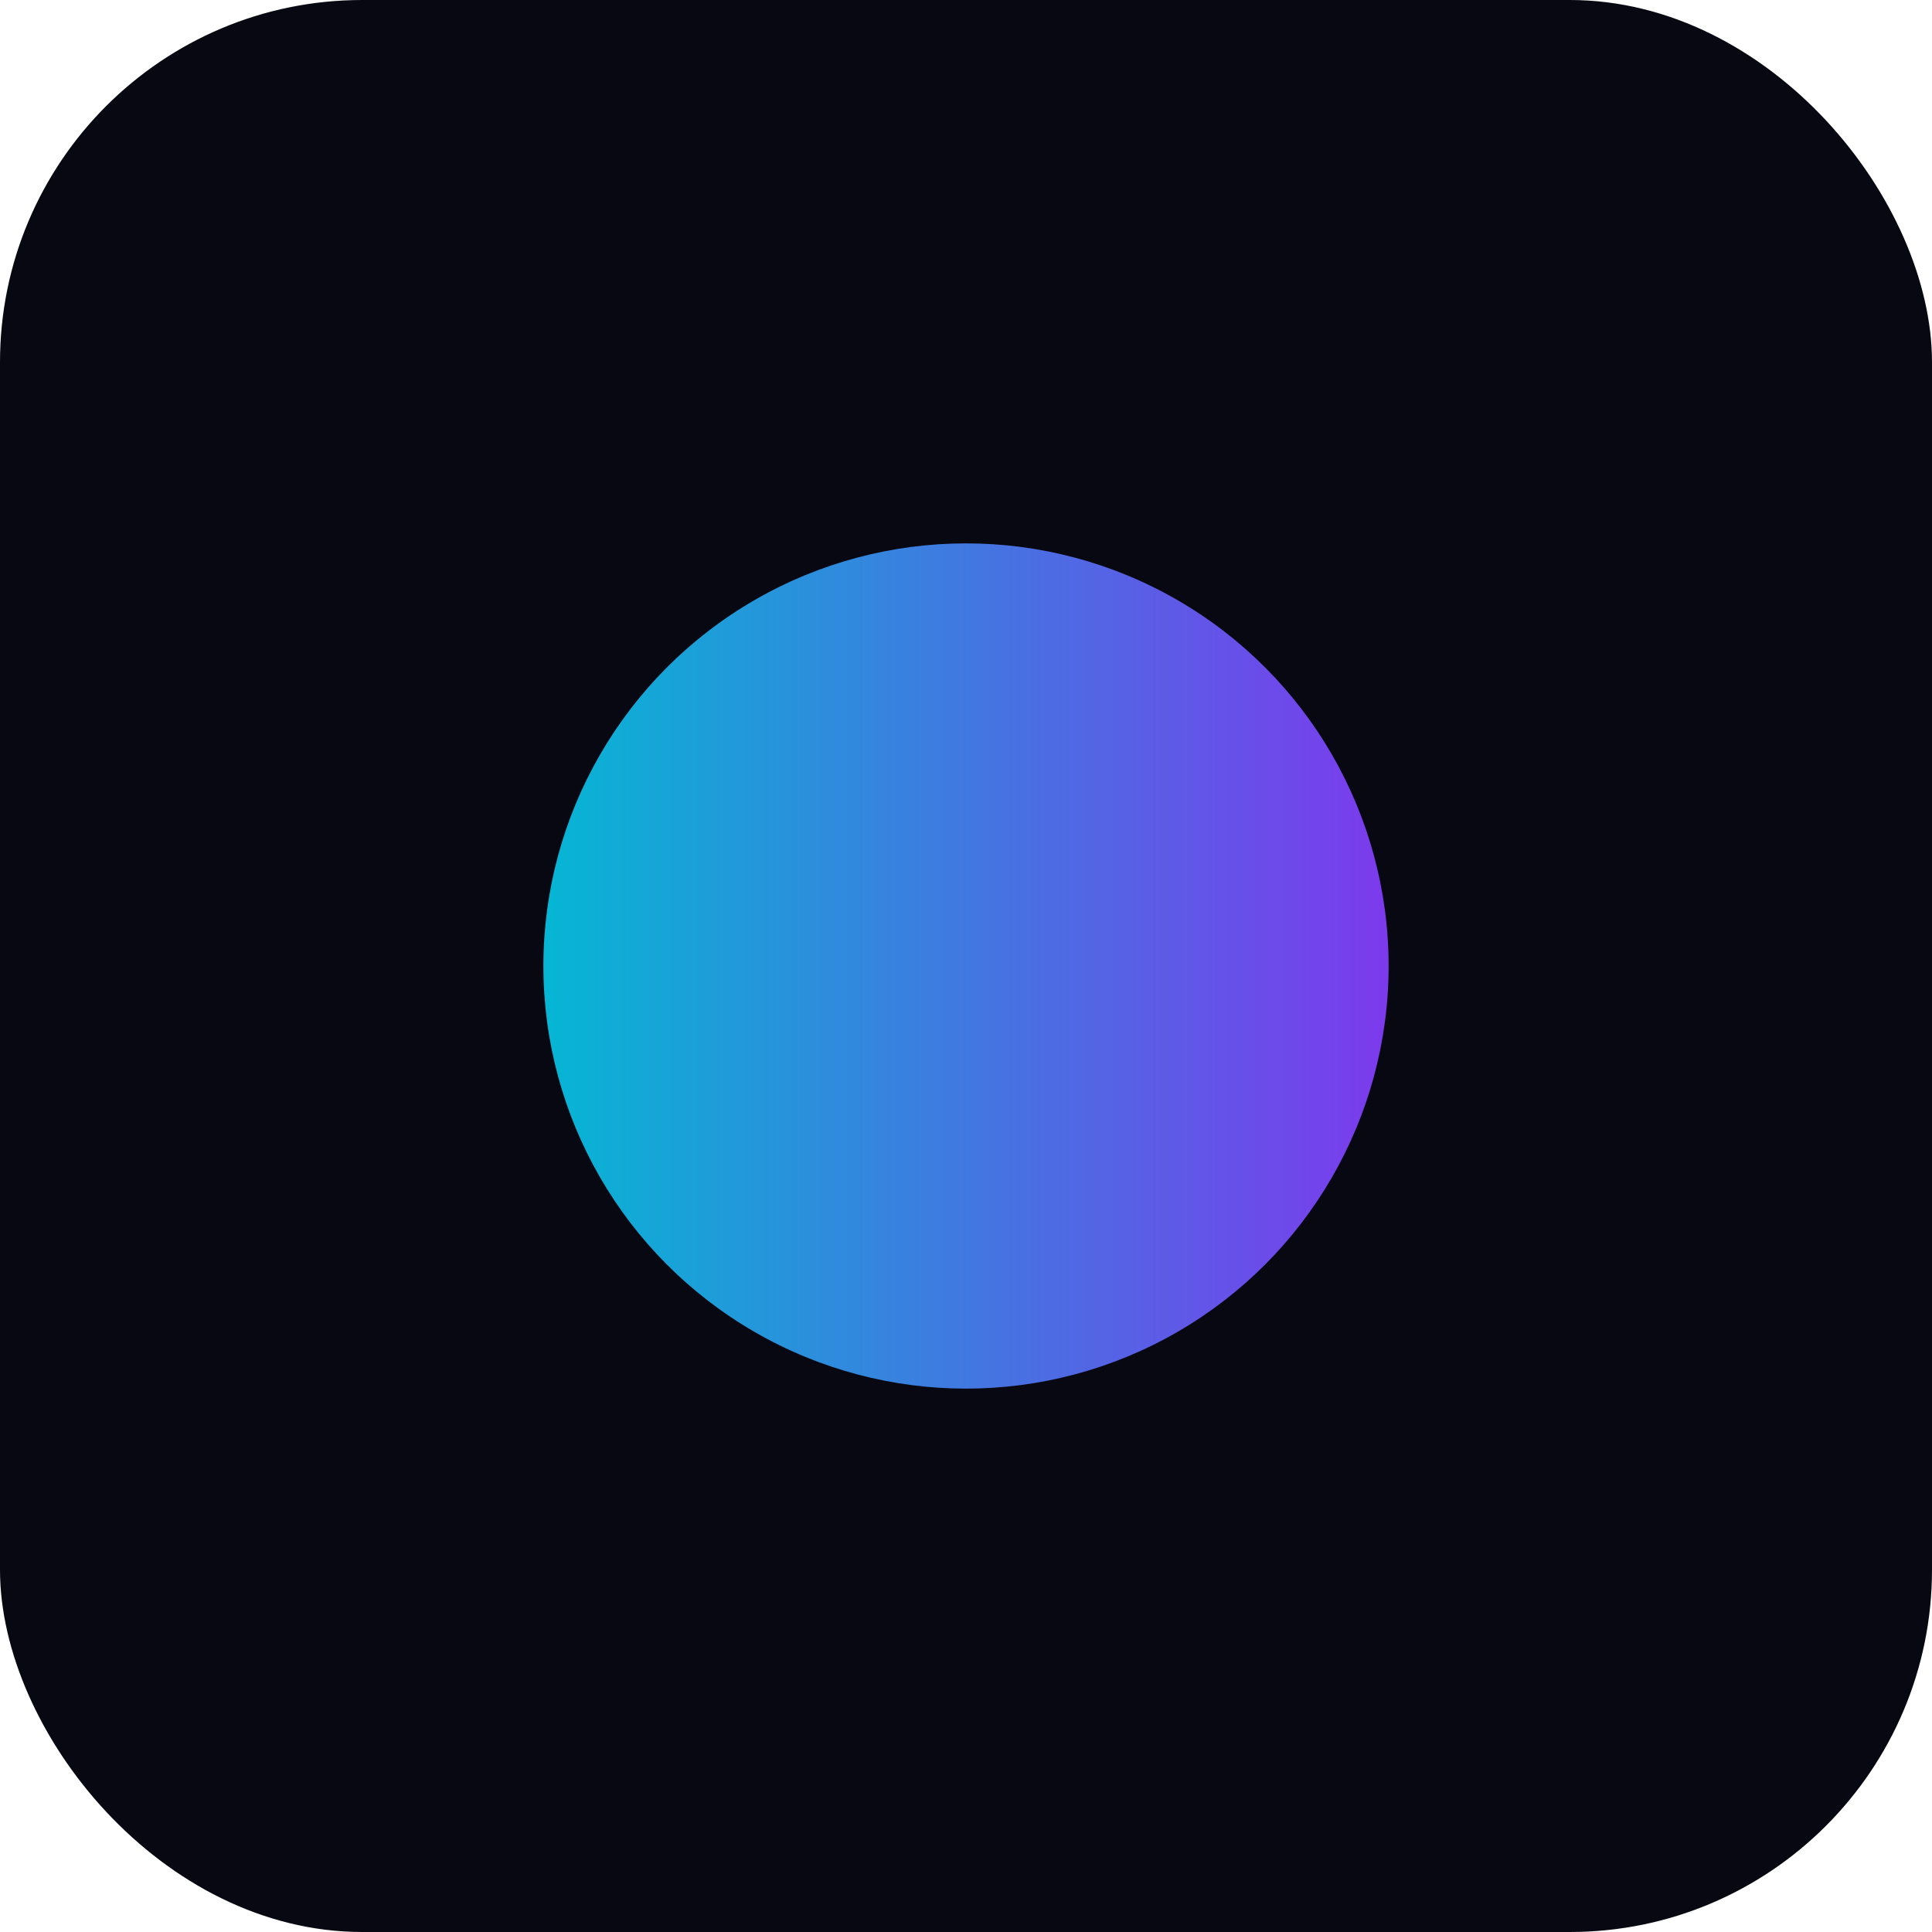 <svg xmlns="http://www.w3.org/2000/svg" viewBox="0 0 64 64" width="64" height="64">
  <defs><linearGradient id="f" x1="0" x2="1"><stop offset="0" stop-color="#06b6d4"/><stop offset="1" stop-color="#7c3aed"/></linearGradient></defs>
  <rect width="64" height="64" rx="12" fill="#070812"/>
  <circle cx="32" cy="32" r="14" fill="url(#f)"/>
</svg>